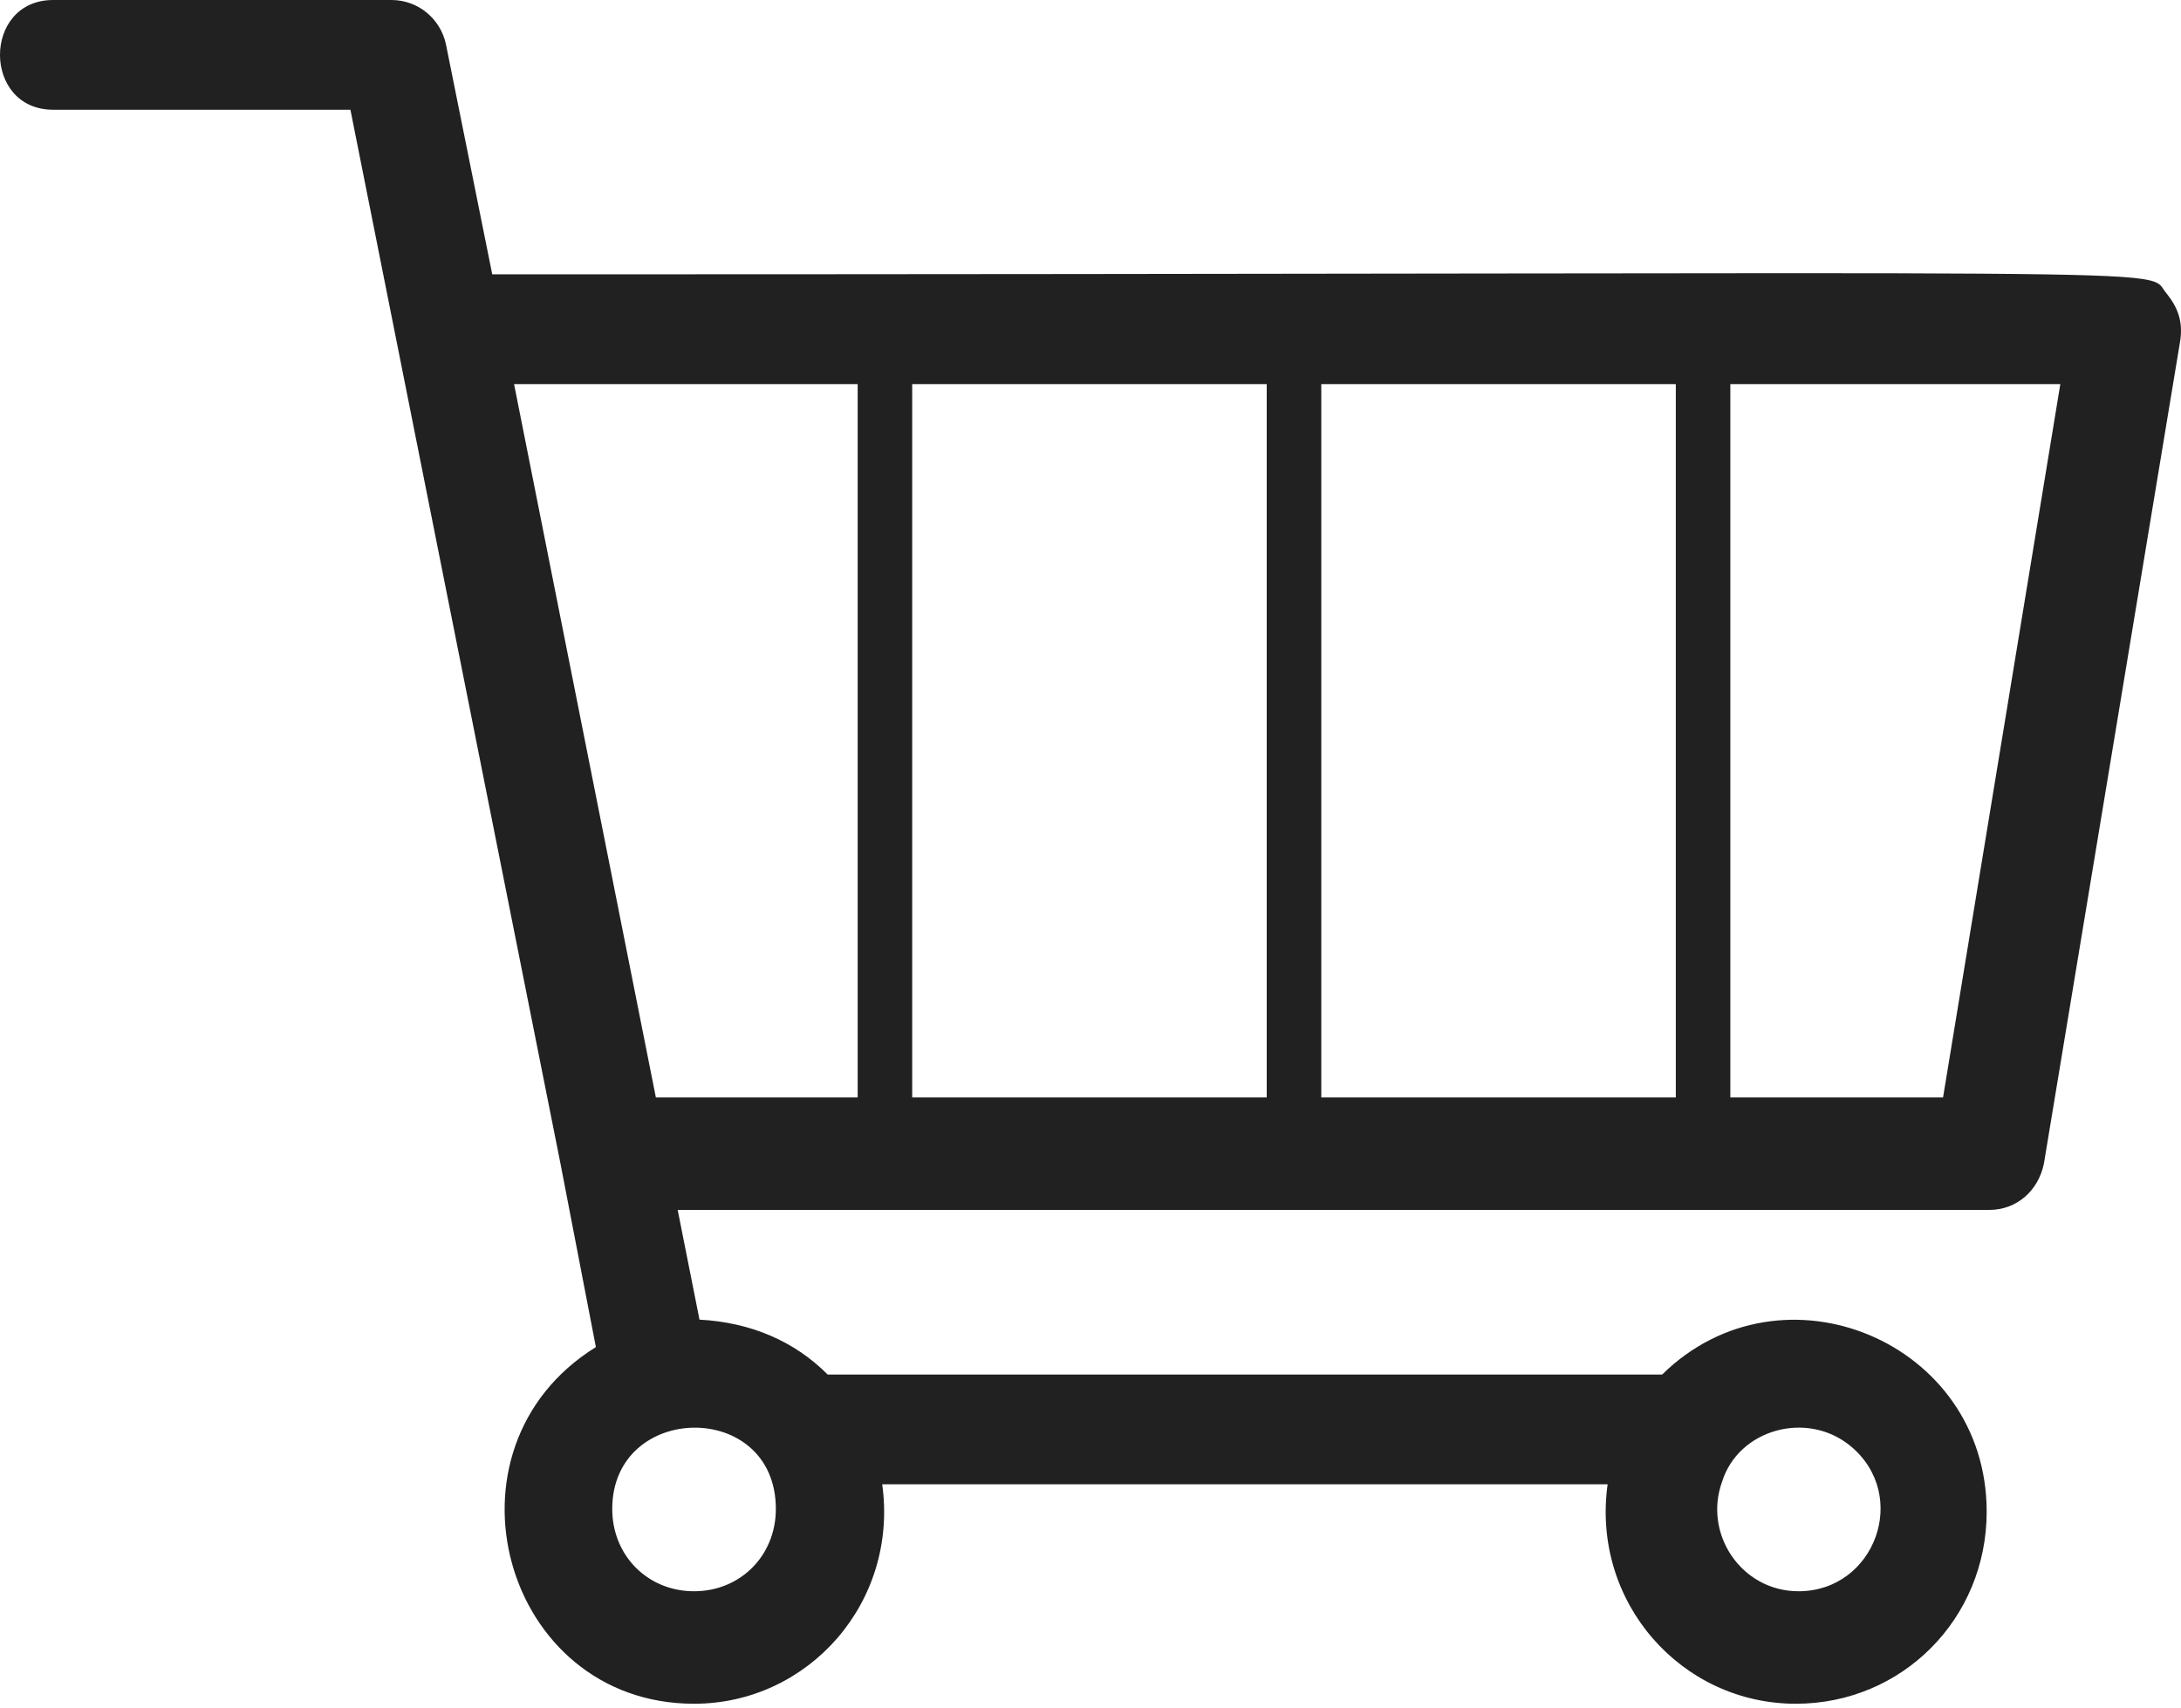 <?xml version="1.0" encoding="UTF-8"?>
<svg width="60px" height="47px" viewBox="0 0 60 47" version="1.1" xmlns="http://www.w3.org/2000/svg" xmlns:xlink="http://www.w3.org/1999/xlink">
    <!-- Generator: Sketch 58 (84663) - https://sketch.com -->
    <title>Icon/desktop/cart</title>
    <desc>Created with Sketch.</desc>
    <g id="Cart-+-Checkout" stroke="none" stroke-width="1" fill="none" fill-rule="evenodd">
        <g id="SWI_D_InlineCart_Empty" transform="translate(-1210, -261)" fill="#212121">
            <g id="Content" transform="translate(1064, 233)">
                <g id="Cart-Icon" transform="translate(124, 0)">
                    <g id="Icon/desktop/cart" transform="translate(22, 28)">
                        <path d="M59.606,8.077 C58.931,7.322 62.007,7.548 13.542,7.548 L12.266,1.208 C12.116,0.528 11.516,0 10.766,0 L1.463,0 C-0.488,0 -0.488,3.019 1.463,3.019 L9.64,3.019 C9.64,3.019 15.417,32.005 15.417,32.005 C15.417,32.005 16.393,37.062 16.393,37.062 C11.891,39.855 13.842,46.875 19.093,46.875 C22.244,46.875 24.72,44.082 24.27,40.836 L44.226,40.836 C43.776,44.082 46.252,46.875 49.403,46.875 C52.329,46.875 54.654,44.535 54.654,41.591 C54.654,36.911 49.028,34.571 45.727,37.817 L22.769,37.817 C21.869,36.911 20.669,36.383 19.243,36.307 L18.643,33.288 L54.729,33.288 C55.48,33.288 56.08,32.76 56.23,32.005 L59.981,9.36 C60.056,8.832 59.906,8.454 59.606,8.077 L59.606,8.077 Z M50.903,39.78 C52.554,41.138 51.578,43.78 49.478,43.78 C47.902,43.78 46.852,42.195 47.377,40.761 C47.827,39.327 49.703,38.798 50.903,39.78 L50.903,39.78 Z M36.349,10.568 L46.102,10.568 L46.102,30.193 L36.349,30.193 L36.349,10.568 Z M34.848,30.193 L25.095,30.193 L25.095,10.568 L34.848,10.568 L34.848,30.193 Z M21.344,41.516 C21.344,42.799 20.369,43.78 19.093,43.78 C17.818,43.78 16.843,42.799 16.843,41.516 C16.843,38.572 21.344,38.496 21.344,41.516 L21.344,41.516 Z M18.043,30.193 L14.142,10.568 L23.595,10.568 L23.595,30.193 L18.043,30.193 Z M53.454,30.193 L47.602,30.193 L47.602,10.568 L56.68,10.568 L53.454,30.193 Z"></path>
                    </g>
                </g>
            </g>
        </g>
    </g>
</svg>